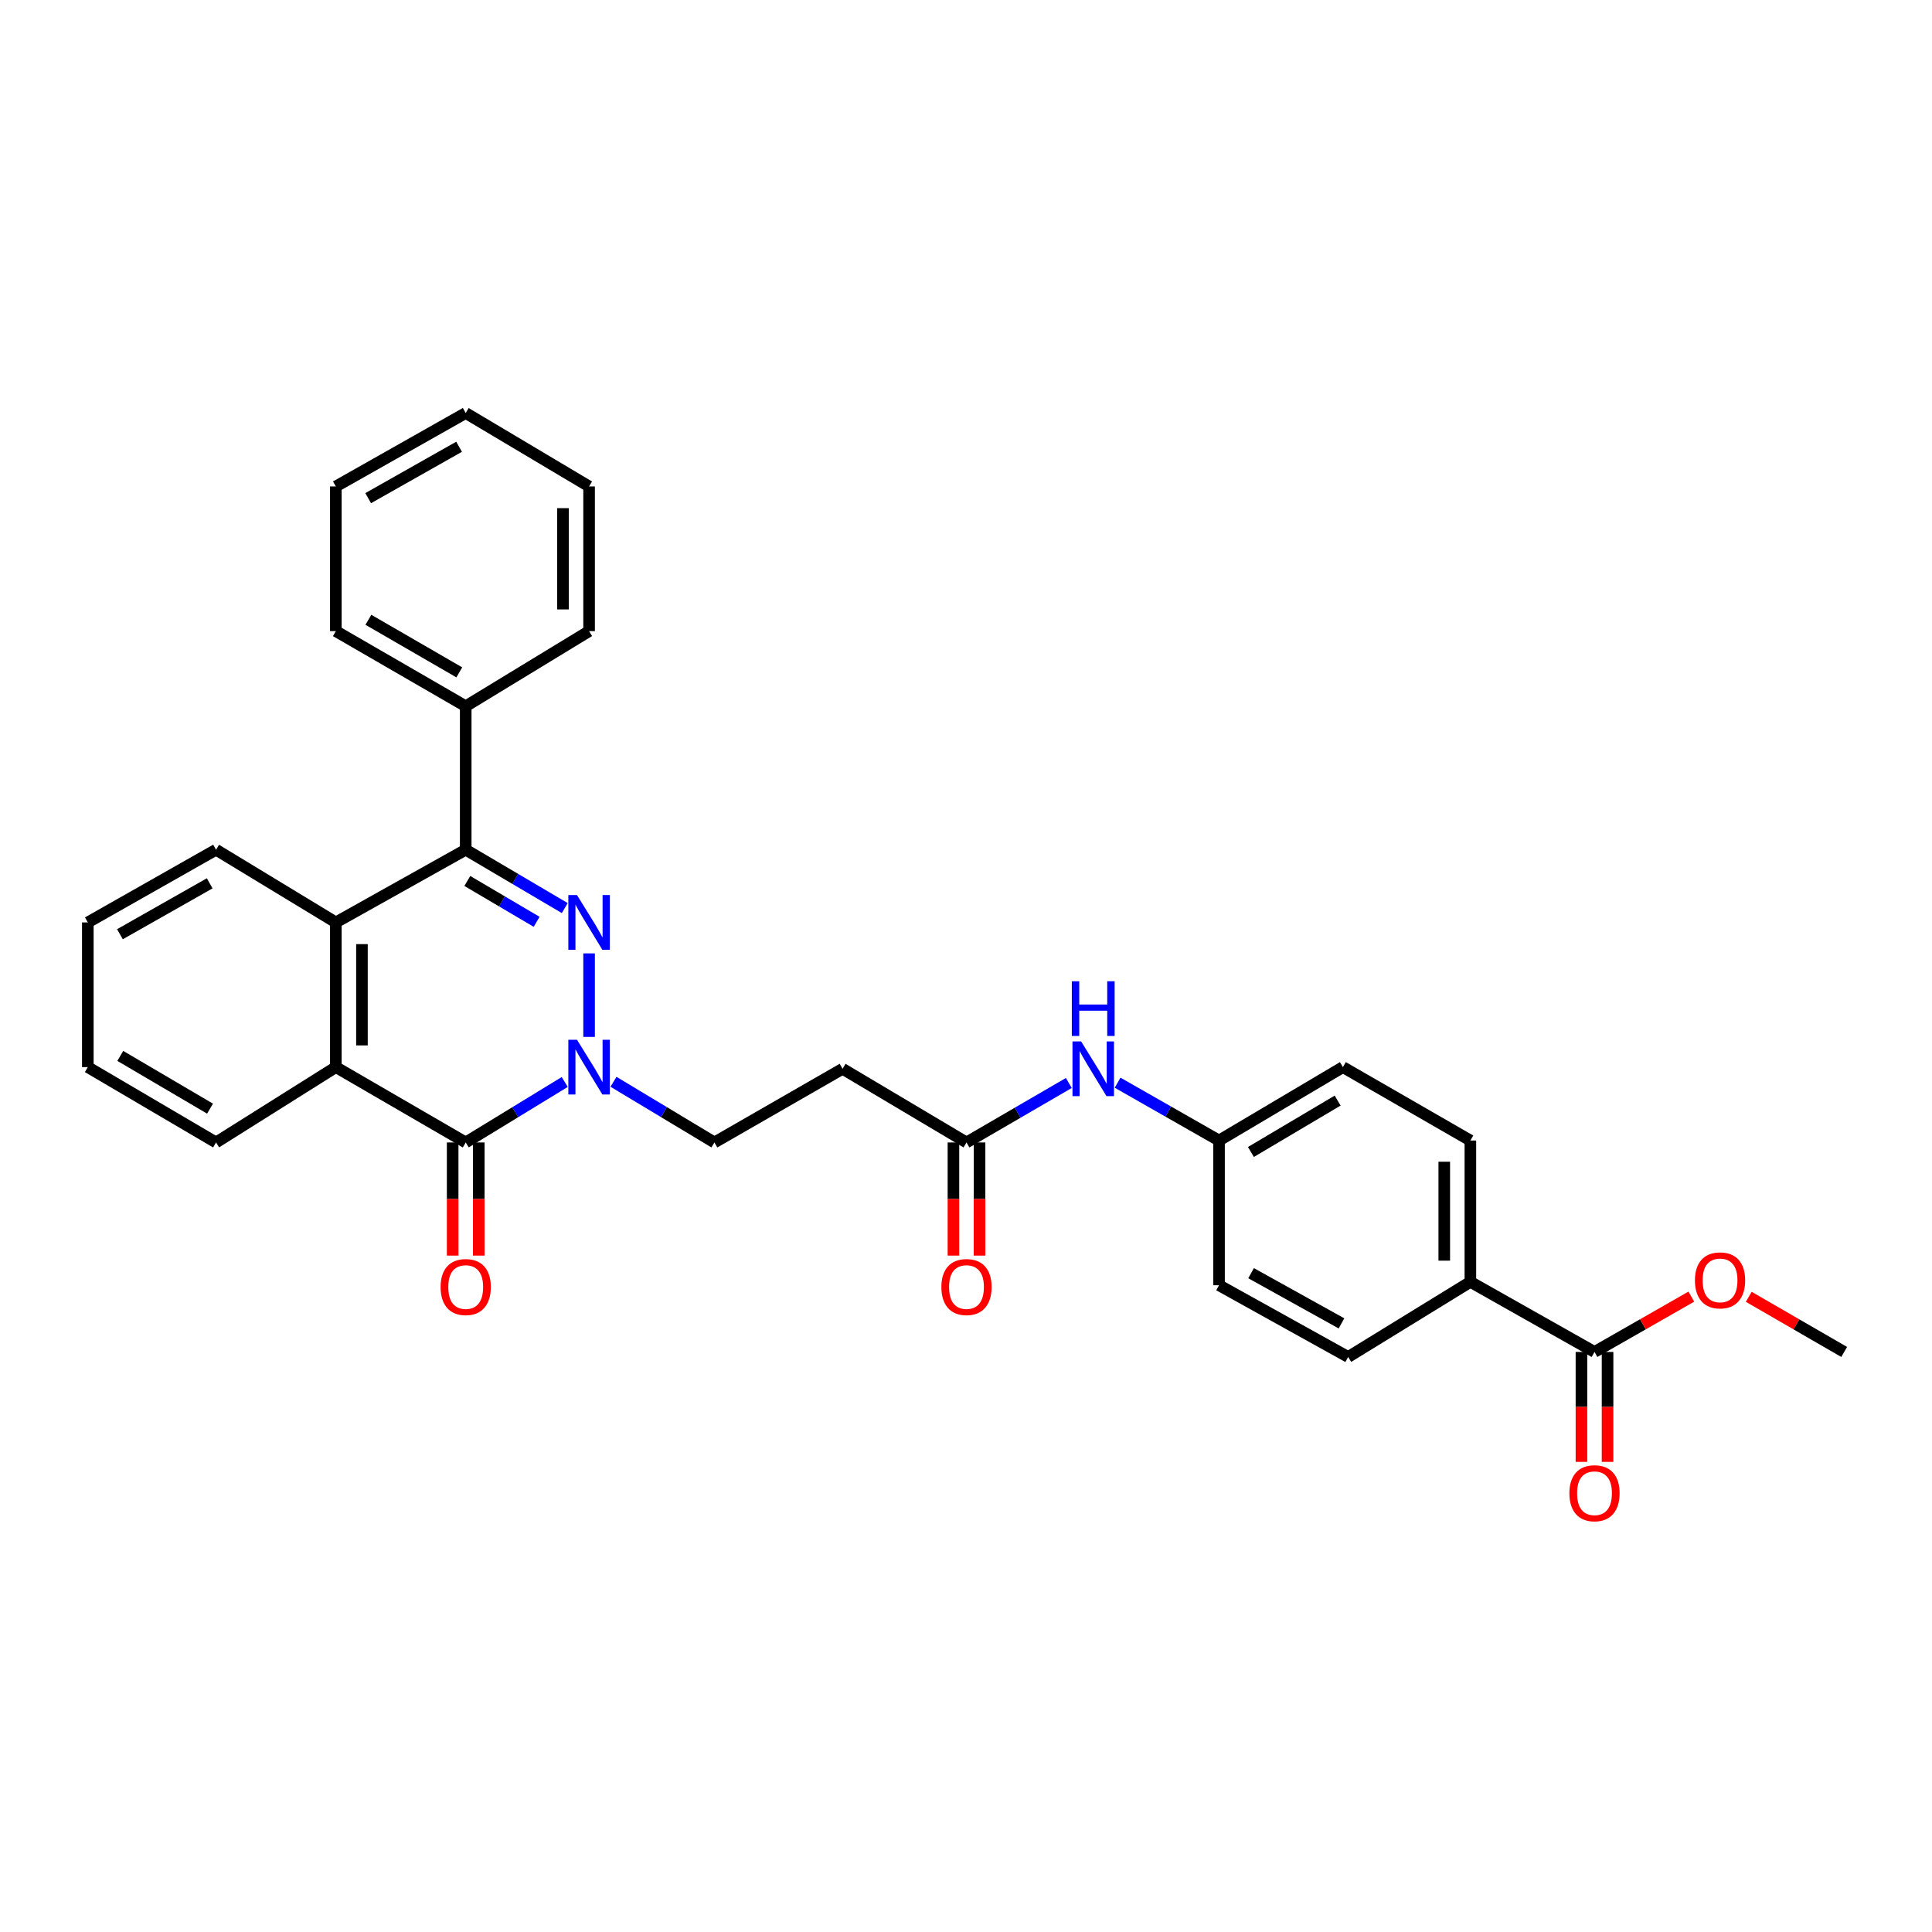 <?xml version='1.0' encoding='iso-8859-1'?>
<svg version='1.1' baseProfile='full'
              xmlns='http://www.w3.org/2000/svg'
                      xmlns:rdkit='http://www.rdkit.org/xml'
                      xmlns:xlink='http://www.w3.org/1999/xlink'
                  xml:space='preserve'
width='1000px' height='1000px' viewBox='0 0 1000 1000'>
<!-- END OF HEADER -->
<rect style='opacity:1.0;fill:#FFFFFF;stroke:none' width='1000' height='1000' x='0' y='0'> </rect>
<path class='bond-0' d='M 304.912,493.473 L 304.912,536.705' style='fill:none;fill-rule:evenodd;stroke:#0000FF;stroke-width:6px;stroke-linecap:butt;stroke-linejoin:miter;stroke-opacity:1' />
<path class='bond-2' d='M 292.319,470.02 L 266.686,454.915' style='fill:none;fill-rule:evenodd;stroke:#0000FF;stroke-width:6px;stroke-linecap:butt;stroke-linejoin:miter;stroke-opacity:1' />
<path class='bond-2' d='M 266.686,454.915 L 241.053,439.809' style='fill:none;fill-rule:evenodd;stroke:#000000;stroke-width:6px;stroke-linecap:butt;stroke-linejoin:miter;stroke-opacity:1' />
<path class='bond-2' d='M 277.767,477.132 L 259.824,466.558' style='fill:none;fill-rule:evenodd;stroke:#0000FF;stroke-width:6px;stroke-linecap:butt;stroke-linejoin:miter;stroke-opacity:1' />
<path class='bond-2' d='M 259.824,466.558 L 241.882,455.984' style='fill:none;fill-rule:evenodd;stroke:#000000;stroke-width:6px;stroke-linecap:butt;stroke-linejoin:miter;stroke-opacity:1' />
<path class='bond-1' d='M 292.301,560.038 L 266.677,575.686' style='fill:none;fill-rule:evenodd;stroke:#0000FF;stroke-width:6px;stroke-linecap:butt;stroke-linejoin:miter;stroke-opacity:1' />
<path class='bond-1' d='M 266.677,575.686 L 241.053,591.334' style='fill:none;fill-rule:evenodd;stroke:#000000;stroke-width:6px;stroke-linecap:butt;stroke-linejoin:miter;stroke-opacity:1' />
<path class='bond-7' d='M 317.544,559.931 L 343.66,575.633' style='fill:none;fill-rule:evenodd;stroke:#0000FF;stroke-width:6px;stroke-linecap:butt;stroke-linejoin:miter;stroke-opacity:1' />
<path class='bond-7' d='M 343.66,575.633 L 369.776,591.334' style='fill:none;fill-rule:evenodd;stroke:#000000;stroke-width:6px;stroke-linecap:butt;stroke-linejoin:miter;stroke-opacity:1' />
<path class='bond-9' d='M 234.296,591.334 L 234.296,620.616' style='fill:none;fill-rule:evenodd;stroke:#000000;stroke-width:6px;stroke-linecap:butt;stroke-linejoin:miter;stroke-opacity:1' />
<path class='bond-9' d='M 234.296,620.616 L 234.296,649.898' style='fill:none;fill-rule:evenodd;stroke:#FF0000;stroke-width:6px;stroke-linecap:butt;stroke-linejoin:miter;stroke-opacity:1' />
<path class='bond-9' d='M 247.811,591.334 L 247.811,620.616' style='fill:none;fill-rule:evenodd;stroke:#000000;stroke-width:6px;stroke-linecap:butt;stroke-linejoin:miter;stroke-opacity:1' />
<path class='bond-9' d='M 247.811,620.616 L 247.811,649.898' style='fill:none;fill-rule:evenodd;stroke:#FF0000;stroke-width:6px;stroke-linecap:butt;stroke-linejoin:miter;stroke-opacity:1' />
<path class='bond-31' d='M 241.053,591.334 L 173.832,552.336' style='fill:none;fill-rule:evenodd;stroke:#000000;stroke-width:6px;stroke-linecap:butt;stroke-linejoin:miter;stroke-opacity:1' />
<path class='bond-4' d='M 241.053,439.809 L 173.832,477.441' style='fill:none;fill-rule:evenodd;stroke:#000000;stroke-width:6px;stroke-linecap:butt;stroke-linejoin:miter;stroke-opacity:1' />
<path class='bond-12' d='M 241.053,439.809 L 241.053,365.552' style='fill:none;fill-rule:evenodd;stroke:#000000;stroke-width:6px;stroke-linecap:butt;stroke-linejoin:miter;stroke-opacity:1' />
<path class='bond-3' d='M 173.832,552.336 L 173.832,477.441' style='fill:none;fill-rule:evenodd;stroke:#000000;stroke-width:6px;stroke-linecap:butt;stroke-linejoin:miter;stroke-opacity:1' />
<path class='bond-3' d='M 187.347,541.102 L 187.347,488.675' style='fill:none;fill-rule:evenodd;stroke:#000000;stroke-width:6px;stroke-linecap:butt;stroke-linejoin:miter;stroke-opacity:1' />
<path class='bond-21' d='M 173.832,552.336 L 111.82,591.334' style='fill:none;fill-rule:evenodd;stroke:#000000;stroke-width:6px;stroke-linecap:butt;stroke-linejoin:miter;stroke-opacity:1' />
<path class='bond-22' d='M 173.832,477.441 L 111.82,439.809' style='fill:none;fill-rule:evenodd;stroke:#000000;stroke-width:6px;stroke-linecap:butt;stroke-linejoin:miter;stroke-opacity:1' />
<path class='bond-5' d='M 825.312,699.769 L 761.064,663.489' style='fill:none;fill-rule:evenodd;stroke:#000000;stroke-width:6px;stroke-linecap:butt;stroke-linejoin:miter;stroke-opacity:1' />
<path class='bond-13' d='M 818.555,699.769 L 818.555,728.217' style='fill:none;fill-rule:evenodd;stroke:#000000;stroke-width:6px;stroke-linecap:butt;stroke-linejoin:miter;stroke-opacity:1' />
<path class='bond-13' d='M 818.555,728.217 L 818.555,756.664' style='fill:none;fill-rule:evenodd;stroke:#FF0000;stroke-width:6px;stroke-linecap:butt;stroke-linejoin:miter;stroke-opacity:1' />
<path class='bond-13' d='M 832.07,699.769 L 832.07,728.217' style='fill:none;fill-rule:evenodd;stroke:#000000;stroke-width:6px;stroke-linecap:butt;stroke-linejoin:miter;stroke-opacity:1' />
<path class='bond-13' d='M 832.07,728.217 L 832.07,756.664' style='fill:none;fill-rule:evenodd;stroke:#FF0000;stroke-width:6px;stroke-linecap:butt;stroke-linejoin:miter;stroke-opacity:1' />
<path class='bond-18' d='M 825.312,699.769 L 850.369,685.453' style='fill:none;fill-rule:evenodd;stroke:#000000;stroke-width:6px;stroke-linecap:butt;stroke-linejoin:miter;stroke-opacity:1' />
<path class='bond-18' d='M 850.369,685.453 L 875.426,671.137' style='fill:none;fill-rule:evenodd;stroke:#FF0000;stroke-width:6px;stroke-linecap:butt;stroke-linejoin:miter;stroke-opacity:1' />
<path class='bond-6' d='M 500.255,591.334 L 436.119,553.207' style='fill:none;fill-rule:evenodd;stroke:#000000;stroke-width:6px;stroke-linecap:butt;stroke-linejoin:miter;stroke-opacity:1' />
<path class='bond-11' d='M 500.255,591.334 L 526.737,575.943' style='fill:none;fill-rule:evenodd;stroke:#000000;stroke-width:6px;stroke-linecap:butt;stroke-linejoin:miter;stroke-opacity:1' />
<path class='bond-11' d='M 526.737,575.943 L 553.218,560.552' style='fill:none;fill-rule:evenodd;stroke:#0000FF;stroke-width:6px;stroke-linecap:butt;stroke-linejoin:miter;stroke-opacity:1' />
<path class='bond-14' d='M 493.498,591.334 L 493.498,620.616' style='fill:none;fill-rule:evenodd;stroke:#000000;stroke-width:6px;stroke-linecap:butt;stroke-linejoin:miter;stroke-opacity:1' />
<path class='bond-14' d='M 493.498,620.616 L 493.498,649.898' style='fill:none;fill-rule:evenodd;stroke:#FF0000;stroke-width:6px;stroke-linecap:butt;stroke-linejoin:miter;stroke-opacity:1' />
<path class='bond-14' d='M 507.013,591.334 L 507.013,620.616' style='fill:none;fill-rule:evenodd;stroke:#000000;stroke-width:6px;stroke-linecap:butt;stroke-linejoin:miter;stroke-opacity:1' />
<path class='bond-14' d='M 507.013,620.616 L 507.013,649.898' style='fill:none;fill-rule:evenodd;stroke:#FF0000;stroke-width:6px;stroke-linecap:butt;stroke-linejoin:miter;stroke-opacity:1' />
<path class='bond-8' d='M 369.776,591.334 L 436.119,553.207' style='fill:none;fill-rule:evenodd;stroke:#000000;stroke-width:6px;stroke-linecap:butt;stroke-linejoin:miter;stroke-opacity:1' />
<path class='bond-10' d='M 761.064,663.489 L 761.064,590.336' style='fill:none;fill-rule:evenodd;stroke:#000000;stroke-width:6px;stroke-linecap:butt;stroke-linejoin:miter;stroke-opacity:1' />
<path class='bond-10' d='M 747.549,652.516 L 747.549,601.309' style='fill:none;fill-rule:evenodd;stroke:#000000;stroke-width:6px;stroke-linecap:butt;stroke-linejoin:miter;stroke-opacity:1' />
<path class='bond-34' d='M 761.064,663.489 L 697.814,702.367' style='fill:none;fill-rule:evenodd;stroke:#000000;stroke-width:6px;stroke-linecap:butt;stroke-linejoin:miter;stroke-opacity:1' />
<path class='bond-17' d='M 578.469,560.4 L 604.718,575.368' style='fill:none;fill-rule:evenodd;stroke:#0000FF;stroke-width:6px;stroke-linecap:butt;stroke-linejoin:miter;stroke-opacity:1' />
<path class='bond-17' d='M 604.718,575.368 L 630.967,590.336' style='fill:none;fill-rule:evenodd;stroke:#000000;stroke-width:6px;stroke-linecap:butt;stroke-linejoin:miter;stroke-opacity:1' />
<path class='bond-23' d='M 241.053,365.552 L 173.832,326.674' style='fill:none;fill-rule:evenodd;stroke:#000000;stroke-width:6px;stroke-linecap:butt;stroke-linejoin:miter;stroke-opacity:1' />
<path class='bond-23' d='M 237.736,348.021 L 190.681,320.807' style='fill:none;fill-rule:evenodd;stroke:#000000;stroke-width:6px;stroke-linecap:butt;stroke-linejoin:miter;stroke-opacity:1' />
<path class='bond-24' d='M 241.053,365.552 L 304.912,326.674' style='fill:none;fill-rule:evenodd;stroke:#000000;stroke-width:6px;stroke-linecap:butt;stroke-linejoin:miter;stroke-opacity:1' />
<path class='bond-15' d='M 761.064,590.336 L 695.088,552.336' style='fill:none;fill-rule:evenodd;stroke:#000000;stroke-width:6px;stroke-linecap:butt;stroke-linejoin:miter;stroke-opacity:1' />
<path class='bond-16' d='M 697.814,702.367 L 630.967,665.239' style='fill:none;fill-rule:evenodd;stroke:#000000;stroke-width:6px;stroke-linecap:butt;stroke-linejoin:miter;stroke-opacity:1' />
<path class='bond-16' d='M 694.349,684.983 L 647.557,658.993' style='fill:none;fill-rule:evenodd;stroke:#000000;stroke-width:6px;stroke-linecap:butt;stroke-linejoin:miter;stroke-opacity:1' />
<path class='bond-19' d='M 630.967,590.336 L 630.967,665.239' style='fill:none;fill-rule:evenodd;stroke:#000000;stroke-width:6px;stroke-linecap:butt;stroke-linejoin:miter;stroke-opacity:1' />
<path class='bond-20' d='M 630.967,590.336 L 695.088,552.336' style='fill:none;fill-rule:evenodd;stroke:#000000;stroke-width:6px;stroke-linecap:butt;stroke-linejoin:miter;stroke-opacity:1' />
<path class='bond-20' d='M 647.476,596.263 L 692.36,569.663' style='fill:none;fill-rule:evenodd;stroke:#000000;stroke-width:6px;stroke-linecap:butt;stroke-linejoin:miter;stroke-opacity:1' />
<path class='bond-25' d='M 905.152,671.225 L 929.849,685.497' style='fill:none;fill-rule:evenodd;stroke:#FF0000;stroke-width:6px;stroke-linecap:butt;stroke-linejoin:miter;stroke-opacity:1' />
<path class='bond-25' d='M 929.849,685.497 L 954.545,699.769' style='fill:none;fill-rule:evenodd;stroke:#000000;stroke-width:6px;stroke-linecap:butt;stroke-linejoin:miter;stroke-opacity:1' />
<path class='bond-33' d='M 111.82,591.334 L 45.455,552.336' style='fill:none;fill-rule:evenodd;stroke:#000000;stroke-width:6px;stroke-linecap:butt;stroke-linejoin:miter;stroke-opacity:1' />
<path class='bond-33' d='M 108.713,573.833 L 62.257,546.534' style='fill:none;fill-rule:evenodd;stroke:#000000;stroke-width:6px;stroke-linecap:butt;stroke-linejoin:miter;stroke-opacity:1' />
<path class='bond-27' d='M 111.82,439.809 L 45.455,477.441' style='fill:none;fill-rule:evenodd;stroke:#000000;stroke-width:6px;stroke-linecap:butt;stroke-linejoin:miter;stroke-opacity:1' />
<path class='bond-27' d='M 108.532,457.21 L 62.076,483.553' style='fill:none;fill-rule:evenodd;stroke:#000000;stroke-width:6px;stroke-linecap:butt;stroke-linejoin:miter;stroke-opacity:1' />
<path class='bond-29' d='M 173.832,326.674 L 173.832,251.786' style='fill:none;fill-rule:evenodd;stroke:#000000;stroke-width:6px;stroke-linecap:butt;stroke-linejoin:miter;stroke-opacity:1' />
<path class='bond-28' d='M 304.912,326.674 L 304.912,251.786' style='fill:none;fill-rule:evenodd;stroke:#000000;stroke-width:6px;stroke-linecap:butt;stroke-linejoin:miter;stroke-opacity:1' />
<path class='bond-28' d='M 291.397,315.441 L 291.397,263.019' style='fill:none;fill-rule:evenodd;stroke:#000000;stroke-width:6px;stroke-linecap:butt;stroke-linejoin:miter;stroke-opacity:1' />
<path class='bond-26' d='M 45.455,552.336 L 45.455,477.441' style='fill:none;fill-rule:evenodd;stroke:#000000;stroke-width:6px;stroke-linecap:butt;stroke-linejoin:miter;stroke-opacity:1' />
<path class='bond-30' d='M 304.912,251.786 L 241.053,213.772' style='fill:none;fill-rule:evenodd;stroke:#000000;stroke-width:6px;stroke-linecap:butt;stroke-linejoin:miter;stroke-opacity:1' />
<path class='bond-32' d='M 173.832,251.786 L 241.053,213.772' style='fill:none;fill-rule:evenodd;stroke:#000000;stroke-width:6px;stroke-linecap:butt;stroke-linejoin:miter;stroke-opacity:1' />
<path class='bond-32' d='M 190.568,257.848 L 237.623,231.238' style='fill:none;fill-rule:evenodd;stroke:#000000;stroke-width:6px;stroke-linecap:butt;stroke-linejoin:miter;stroke-opacity:1' />
<path  class='atom-0' d='M 298.652 463.281
L 307.932 478.281
Q 308.852 479.761, 310.332 482.441
Q 311.812 485.121, 311.892 485.281
L 311.892 463.281
L 315.652 463.281
L 315.652 491.601
L 311.772 491.601
L 301.812 475.201
Q 300.652 473.281, 299.412 471.081
Q 298.212 468.881, 297.852 468.201
L 297.852 491.601
L 294.172 491.601
L 294.172 463.281
L 298.652 463.281
' fill='#0000FF'/>
<path  class='atom-1' d='M 298.652 538.176
L 307.932 553.176
Q 308.852 554.656, 310.332 557.336
Q 311.812 560.016, 311.892 560.176
L 311.892 538.176
L 315.652 538.176
L 315.652 566.496
L 311.772 566.496
L 301.812 550.096
Q 300.652 548.176, 299.412 545.976
Q 298.212 543.776, 297.852 543.096
L 297.852 566.496
L 294.172 566.496
L 294.172 538.176
L 298.652 538.176
' fill='#0000FF'/>
<path  class='atom-10' d='M 228.053 666.167
Q 228.053 659.367, 231.413 655.567
Q 234.773 651.767, 241.053 651.767
Q 247.333 651.767, 250.693 655.567
Q 254.053 659.367, 254.053 666.167
Q 254.053 673.047, 250.653 676.967
Q 247.253 680.847, 241.053 680.847
Q 234.813 680.847, 231.413 676.967
Q 228.053 673.087, 228.053 666.167
M 241.053 677.647
Q 245.373 677.647, 247.693 674.767
Q 250.053 671.847, 250.053 666.167
Q 250.053 660.607, 247.693 657.807
Q 245.373 654.967, 241.053 654.967
Q 236.733 654.967, 234.373 657.767
Q 232.053 660.567, 232.053 666.167
Q 232.053 671.887, 234.373 674.767
Q 236.733 677.647, 241.053 677.647
' fill='#FF0000'/>
<path  class='atom-12' d='M 559.595 539.047
L 568.875 554.047
Q 569.795 555.527, 571.275 558.207
Q 572.755 560.887, 572.835 561.047
L 572.835 539.047
L 576.595 539.047
L 576.595 567.367
L 572.715 567.367
L 562.755 550.967
Q 561.595 549.047, 560.355 546.847
Q 559.155 544.647, 558.795 543.967
L 558.795 567.367
L 555.115 567.367
L 555.115 539.047
L 559.595 539.047
' fill='#0000FF'/>
<path  class='atom-12' d='M 554.775 507.895
L 558.615 507.895
L 558.615 519.935
L 573.095 519.935
L 573.095 507.895
L 576.935 507.895
L 576.935 536.215
L 573.095 536.215
L 573.095 523.135
L 558.615 523.135
L 558.615 536.215
L 554.775 536.215
L 554.775 507.895
' fill='#0000FF'/>
<path  class='atom-14' d='M 812.312 772.89
Q 812.312 766.09, 815.672 762.29
Q 819.032 758.49, 825.312 758.49
Q 831.592 758.49, 834.952 762.29
Q 838.312 766.09, 838.312 772.89
Q 838.312 779.77, 834.912 783.69
Q 831.512 787.57, 825.312 787.57
Q 819.072 787.57, 815.672 783.69
Q 812.312 779.81, 812.312 772.89
M 825.312 784.37
Q 829.632 784.37, 831.952 781.49
Q 834.312 778.57, 834.312 772.89
Q 834.312 767.33, 831.952 764.53
Q 829.632 761.69, 825.312 761.69
Q 820.992 761.69, 818.632 764.49
Q 816.312 767.29, 816.312 772.89
Q 816.312 778.61, 818.632 781.49
Q 820.992 784.37, 825.312 784.37
' fill='#FF0000'/>
<path  class='atom-15' d='M 487.255 666.167
Q 487.255 659.367, 490.615 655.567
Q 493.975 651.767, 500.255 651.767
Q 506.535 651.767, 509.895 655.567
Q 513.255 659.367, 513.255 666.167
Q 513.255 673.047, 509.855 676.967
Q 506.455 680.847, 500.255 680.847
Q 494.015 680.847, 490.615 676.967
Q 487.255 673.087, 487.255 666.167
M 500.255 677.647
Q 504.575 677.647, 506.895 674.767
Q 509.255 671.847, 509.255 666.167
Q 509.255 660.607, 506.895 657.807
Q 504.575 654.967, 500.255 654.967
Q 495.935 654.967, 493.575 657.767
Q 491.255 660.567, 491.255 666.167
Q 491.255 671.887, 493.575 674.767
Q 495.935 677.647, 500.255 677.647
' fill='#FF0000'/>
<path  class='atom-19' d='M 877.297 662.721
Q 877.297 655.921, 880.657 652.121
Q 884.017 648.321, 890.297 648.321
Q 896.577 648.321, 899.937 652.121
Q 903.297 655.921, 903.297 662.721
Q 903.297 669.601, 899.897 673.521
Q 896.497 677.401, 890.297 677.401
Q 884.057 677.401, 880.657 673.521
Q 877.297 669.641, 877.297 662.721
M 890.297 674.201
Q 894.617 674.201, 896.937 671.321
Q 899.297 668.401, 899.297 662.721
Q 899.297 657.161, 896.937 654.361
Q 894.617 651.521, 890.297 651.521
Q 885.977 651.521, 883.617 654.321
Q 881.297 657.121, 881.297 662.721
Q 881.297 668.441, 883.617 671.321
Q 885.977 674.201, 890.297 674.201
' fill='#FF0000'/>
</svg>
